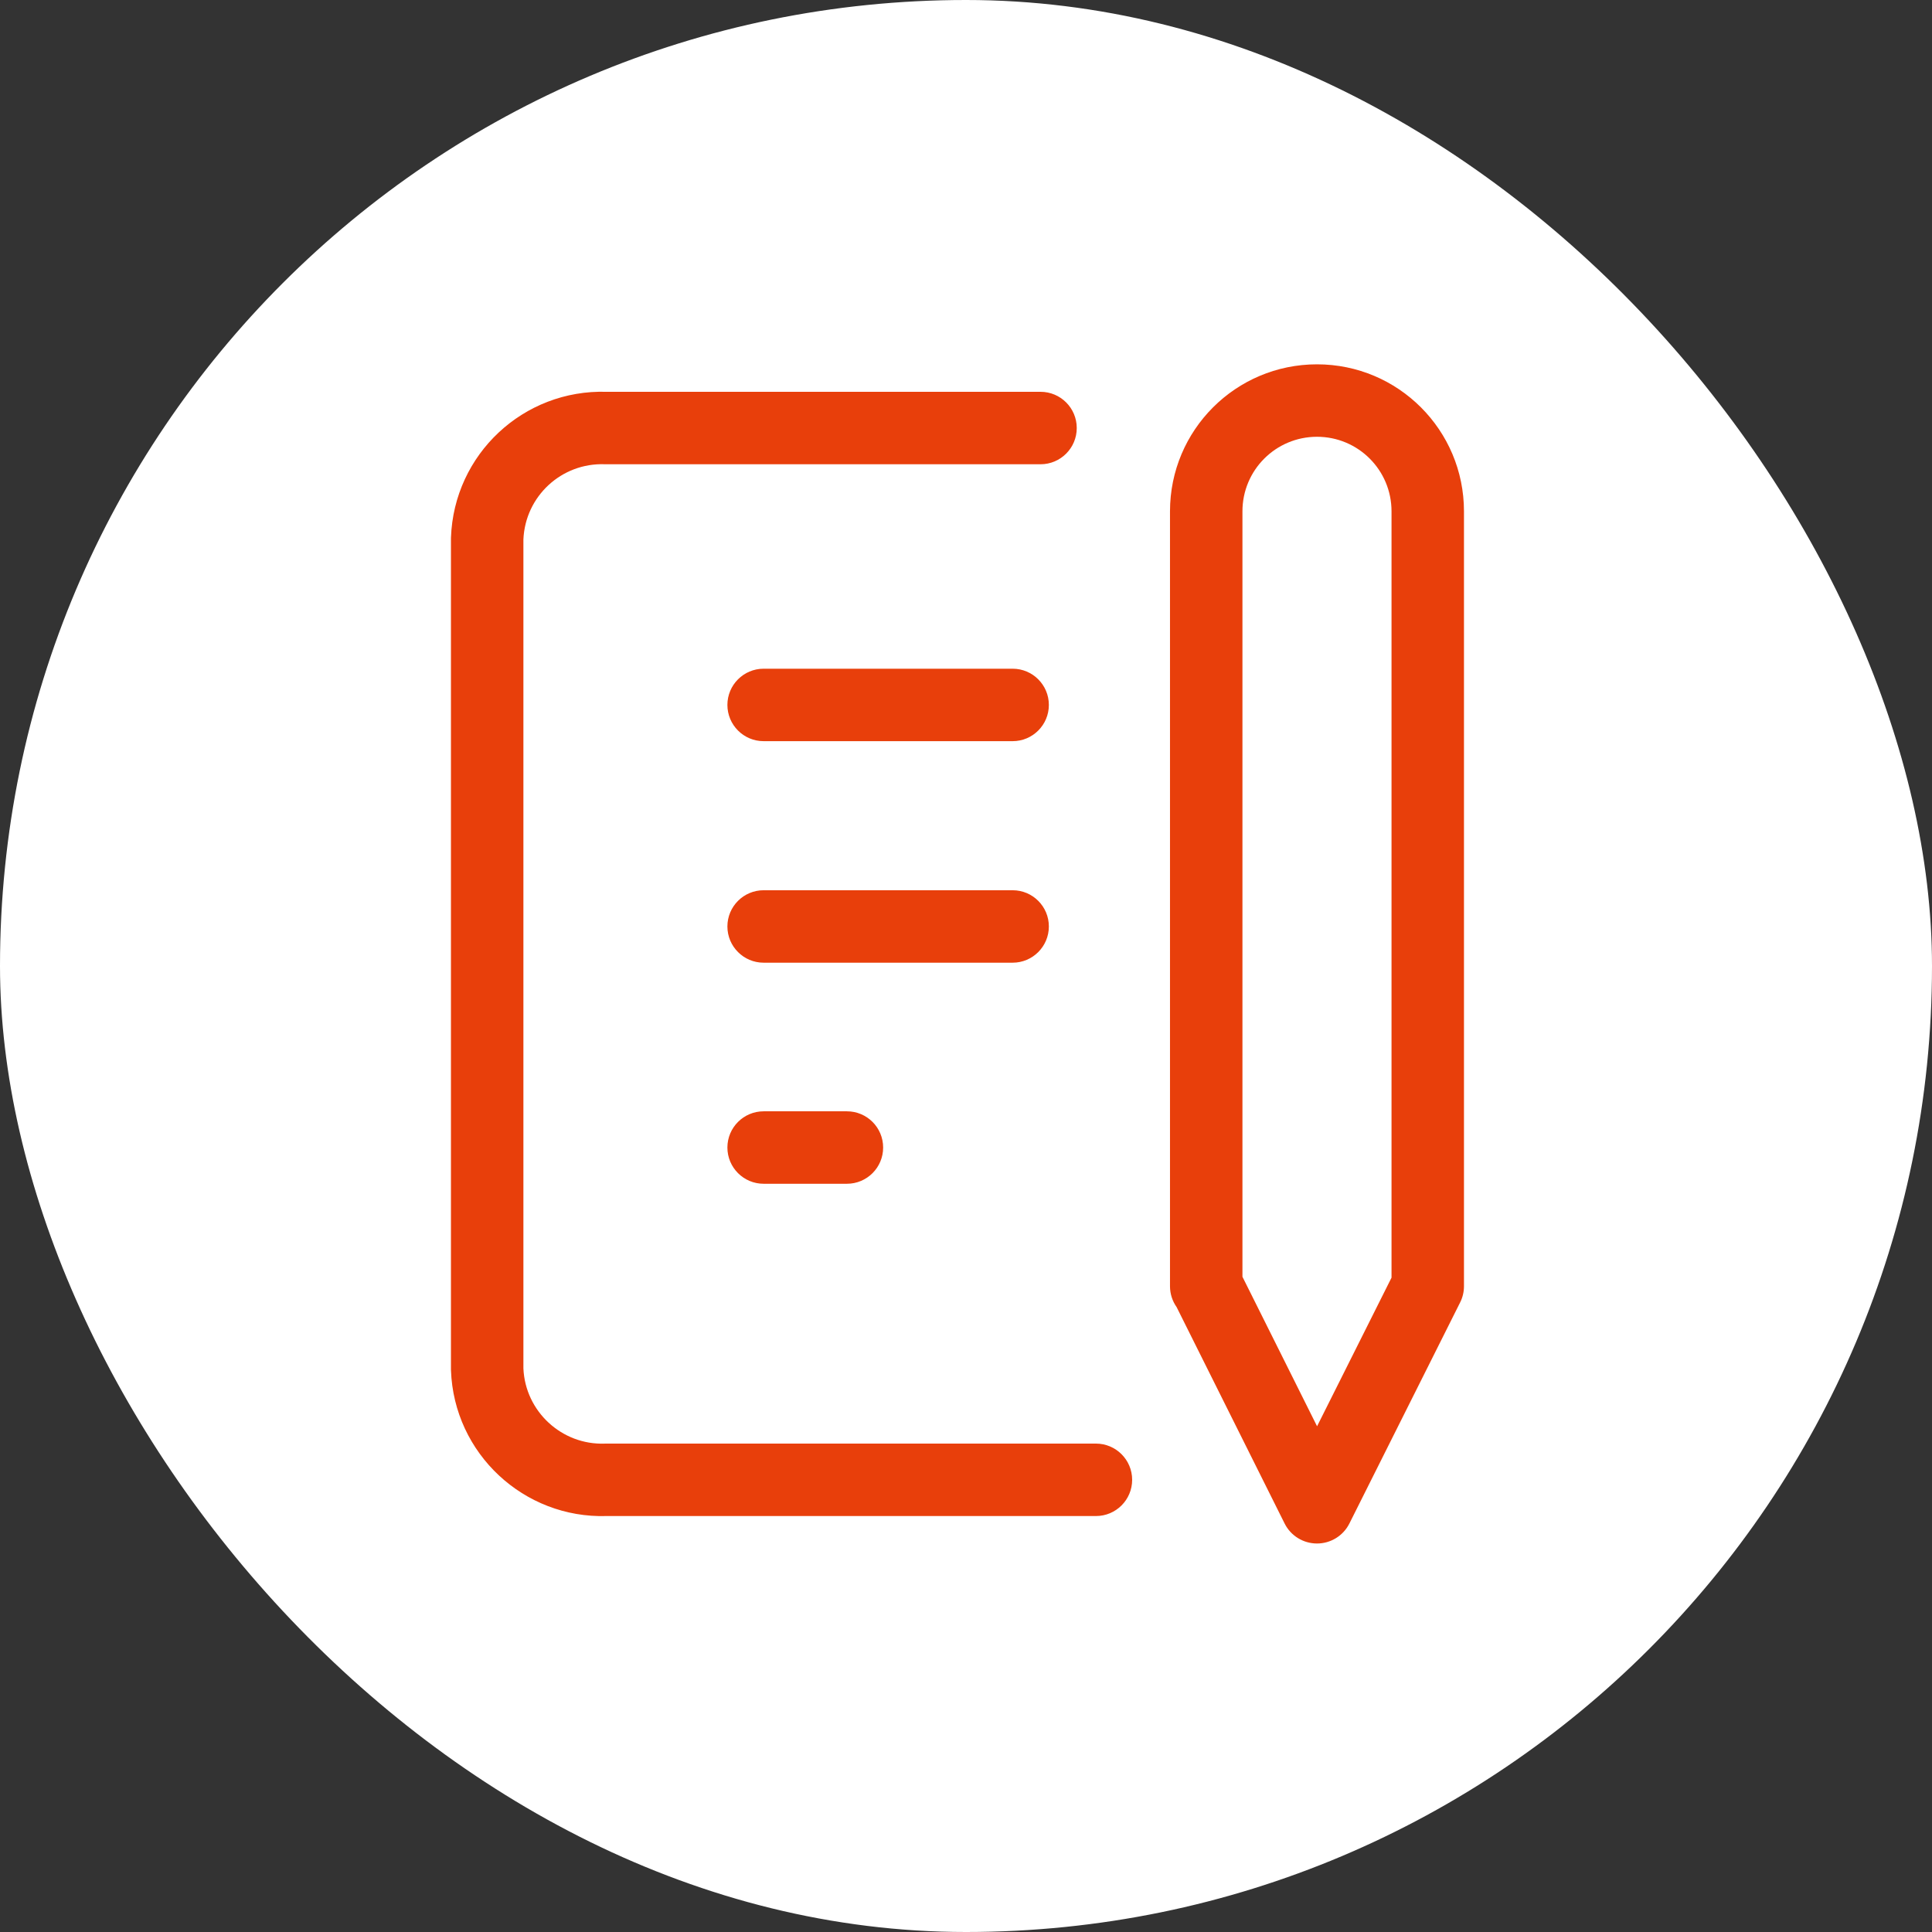<svg width="80" height="80" viewBox="0 0 80 80" fill="none" xmlns="http://www.w3.org/2000/svg">
<rect x="0" y="0" width="80" height="80" fill="#333333" stroke="none"/>
<rect width="80" height="80" rx="40" fill="white"/>
<path fill-rule="evenodd" clip-rule="evenodd" d="M48.447 21.173C48.447 17.809 51.17 15.086 54.534 15.086C57.898 15.086 60.62 17.809 60.62 21.173L60.62 53.259C60.62 53.493 60.566 53.723 60.461 53.931L55.875 63.086C55.62 63.593 55.101 63.914 54.533 63.913C53.965 63.913 53.445 63.592 53.192 63.083L48.72 54.122C48.548 53.878 48.447 53.58 48.447 53.259V21.173ZM51.447 52.868L54.537 59.059L57.62 52.905L57.62 21.173C57.62 19.466 56.241 18.086 54.534 18.086C52.827 18.086 51.447 19.466 51.447 21.173V52.868ZM25.12 16.224H43.086C43.915 16.224 44.586 16.895 44.586 17.724C44.586 18.552 43.915 19.224 43.086 19.224H25.095C25.077 19.224 25.059 19.223 25.042 19.223C23.25 19.159 21.749 20.549 21.673 22.339V56.661C21.749 58.447 23.265 59.841 25.041 59.777C25.059 59.777 25.077 59.776 25.095 59.776H45.38C46.208 59.776 46.88 60.448 46.88 61.276C46.88 62.105 46.208 62.776 45.38 62.776H25.12C21.697 62.883 18.796 60.193 18.674 56.743C18.673 56.725 18.673 56.708 18.673 56.69V22.31C18.673 22.292 18.673 22.275 18.674 22.257C18.796 18.81 21.675 16.117 25.12 16.224ZM30.12 29.19C30.12 28.361 30.792 27.69 31.62 27.69H41.931C42.759 27.69 43.431 28.361 43.431 29.19C43.431 30.018 42.759 30.69 41.931 30.69H31.62C30.792 30.69 30.12 30.018 30.12 29.19ZM30.12 38.363C30.12 37.534 30.792 36.863 31.62 36.863H41.931C42.759 36.863 43.431 37.534 43.431 38.363C43.431 39.191 42.759 39.863 41.931 39.863H31.62C30.792 39.863 30.12 39.191 30.12 38.363ZM30.12 47.517C30.12 46.688 30.792 46.017 31.62 46.017H35.069C35.898 46.017 36.569 46.688 36.569 47.517C36.569 48.345 35.898 49.017 35.069 49.017H31.62C30.792 49.017 30.12 48.345 30.12 47.517Z" fill="#E83F0B"/>
</svg>
